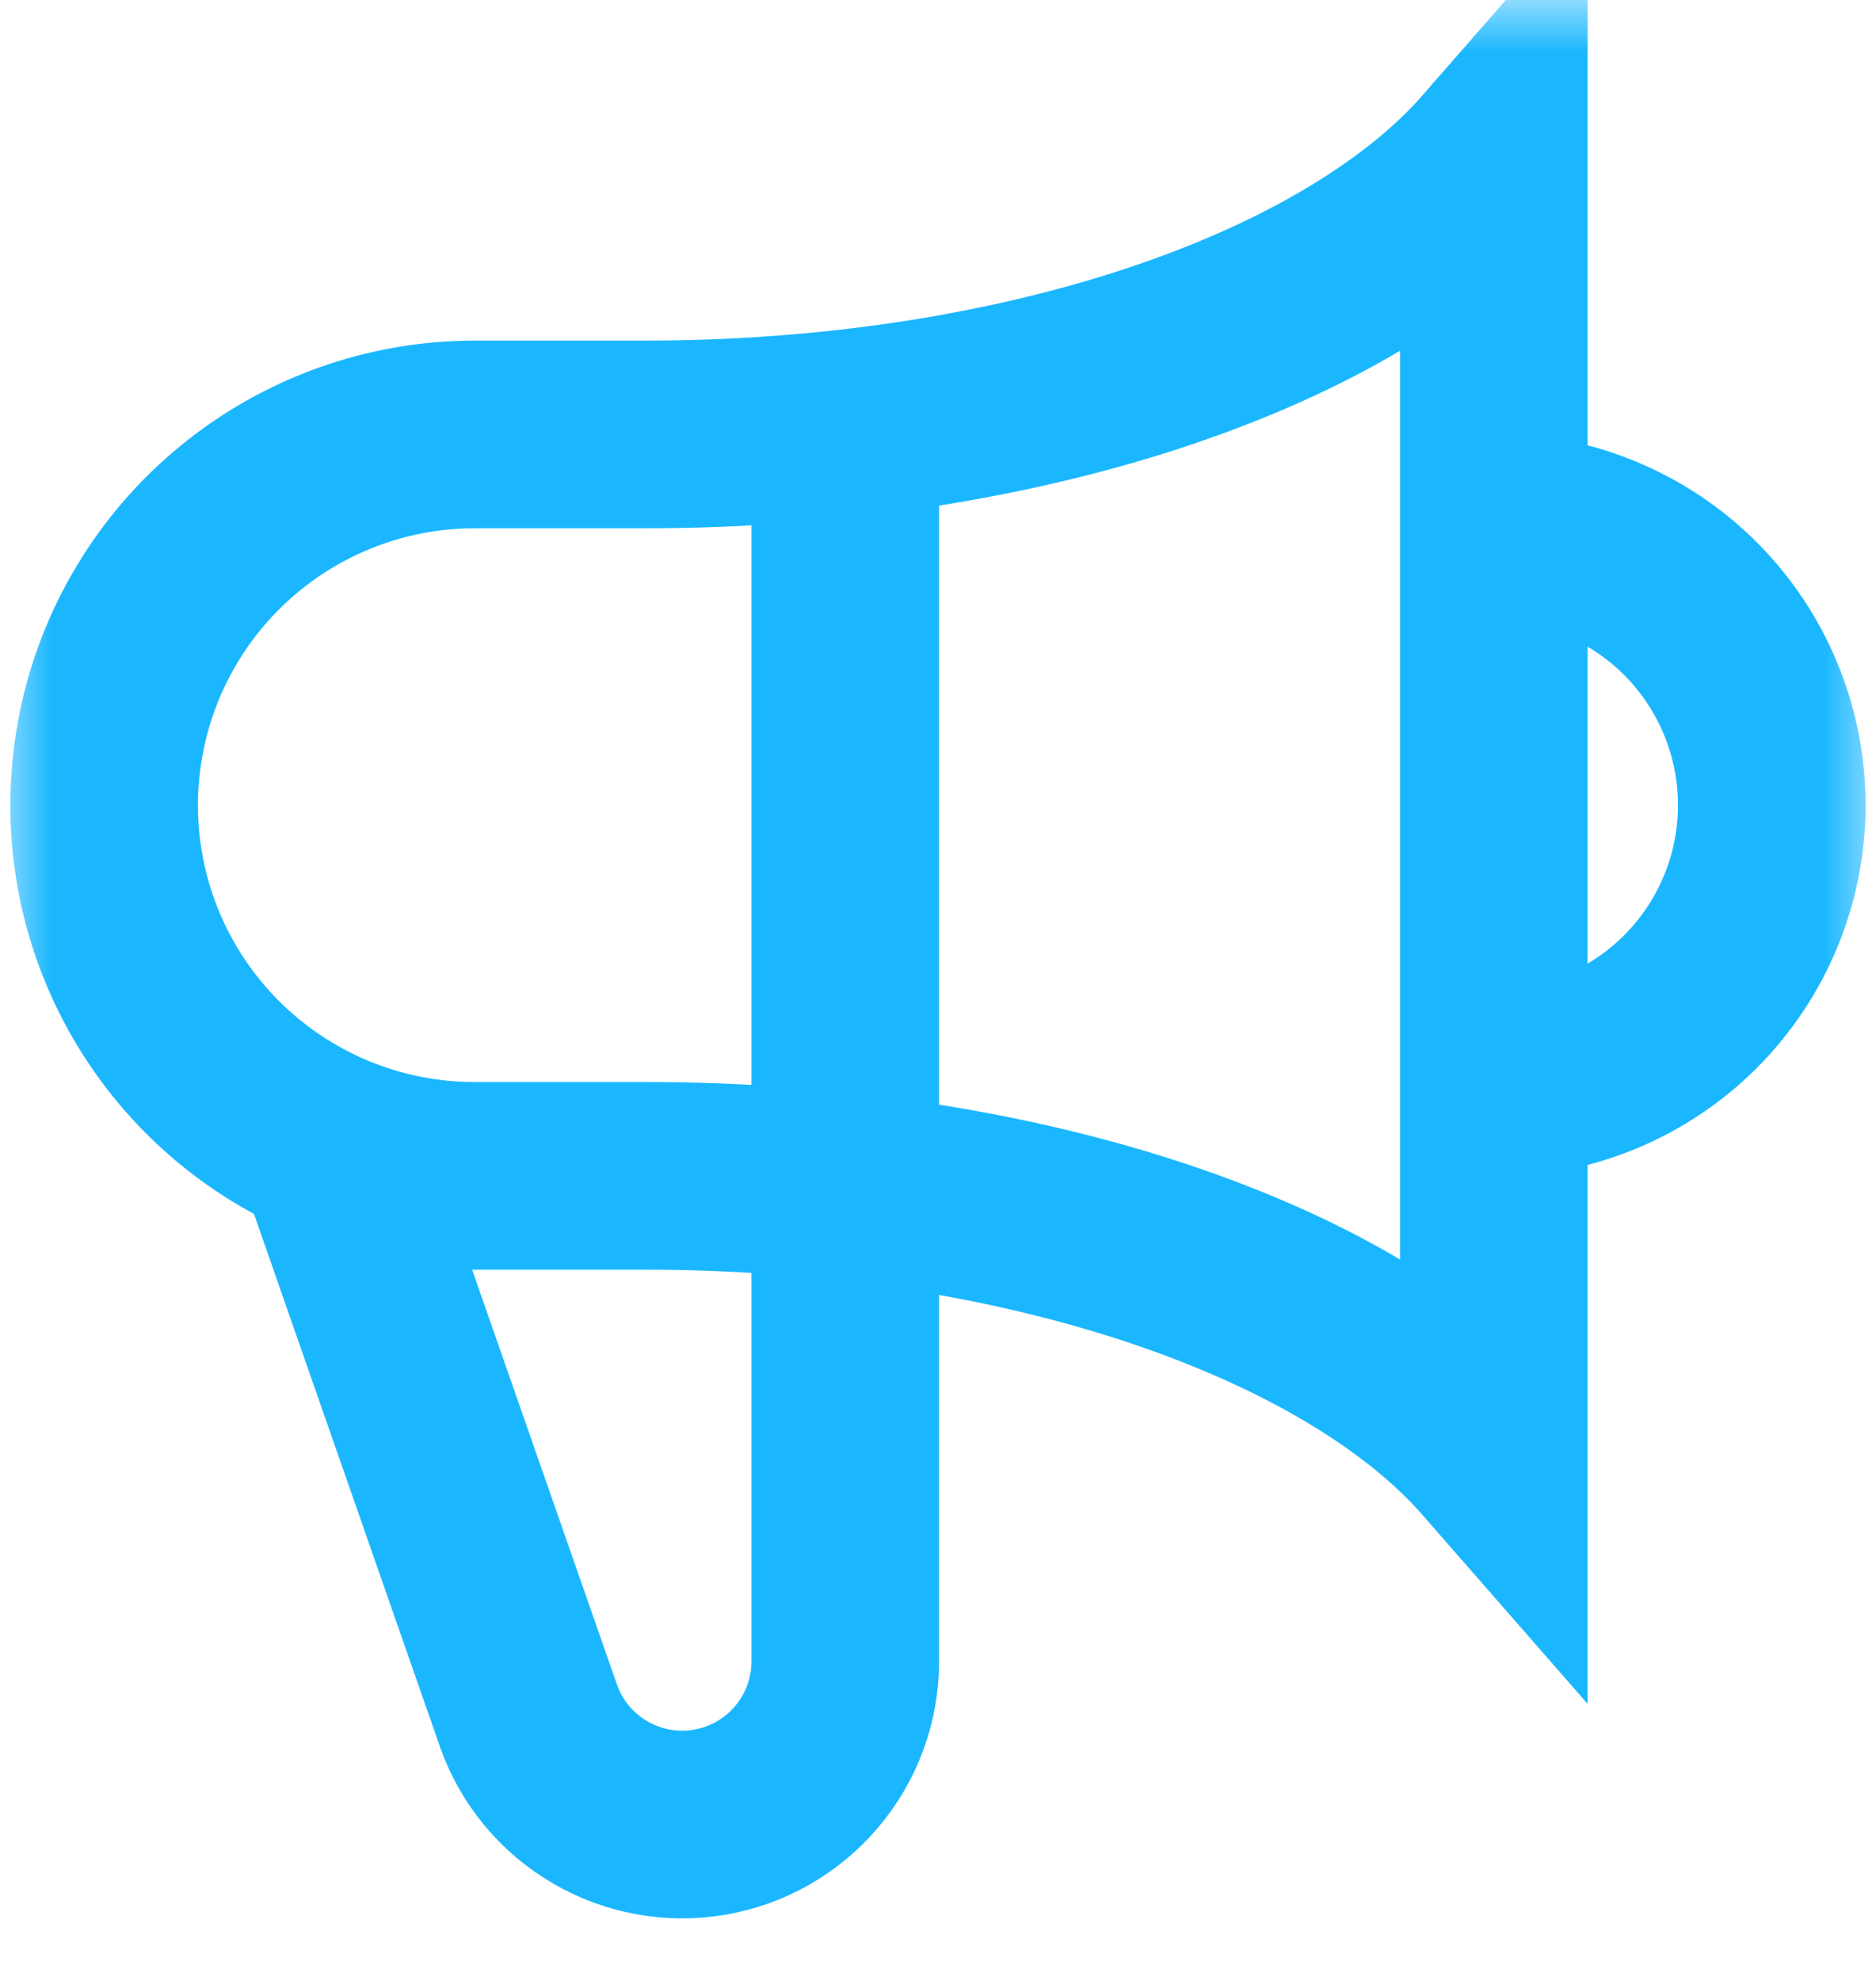 <svg width="18" height="19" viewBox="0 0 18 19" fill="none" xmlns="http://www.w3.org/2000/svg">
<g clip-path="url(#clip0_2399_1417)">
<mask id="mask0_2399_1417" style="mask-type:luminance" maskUnits="userSpaceOnUse" x="0" y="0" width="18" height="19">
<path d="M18 0H0V19H18V0Z" fill="white"/>
</mask>
<g mask="url(#mask0_2399_1417)">
<path d="M8.11 4.062V15.937C8.11 16.305 7.98 16.662 7.742 16.943C7.505 17.225 7.176 17.414 6.813 17.477C6.45 17.54 6.076 17.473 5.758 17.287C5.439 17.102 5.197 16.81 5.073 16.463L3.164 10.996M3.164 10.996C2.41 10.675 1.789 10.104 1.407 9.378C1.026 8.653 0.907 7.817 1.071 7.014C1.234 6.211 1.67 5.488 2.305 4.97C2.94 4.451 3.734 4.167 4.554 4.167H6.183C9.828 4.167 12.961 3.07 14.333 1.5V13.945C12.961 12.375 9.829 11.278 6.183 11.278H4.554C4.077 11.279 3.604 11.182 3.164 10.996ZM14.333 10.389C15.04 10.389 15.718 10.108 16.219 9.608C16.719 9.108 17 8.43 17 7.723C17 7.015 16.719 6.337 16.219 5.837C15.718 5.337 15.04 5.056 14.333 5.056V10.389Z" stroke="#1AB7FF" stroke-width="1.8"/>
</g>
</g>
<defs>
<clipPath id="clip0_2399_1417">
<rect width="18" height="19" fill="white"/>
</clipPath>
</defs>
</svg>
